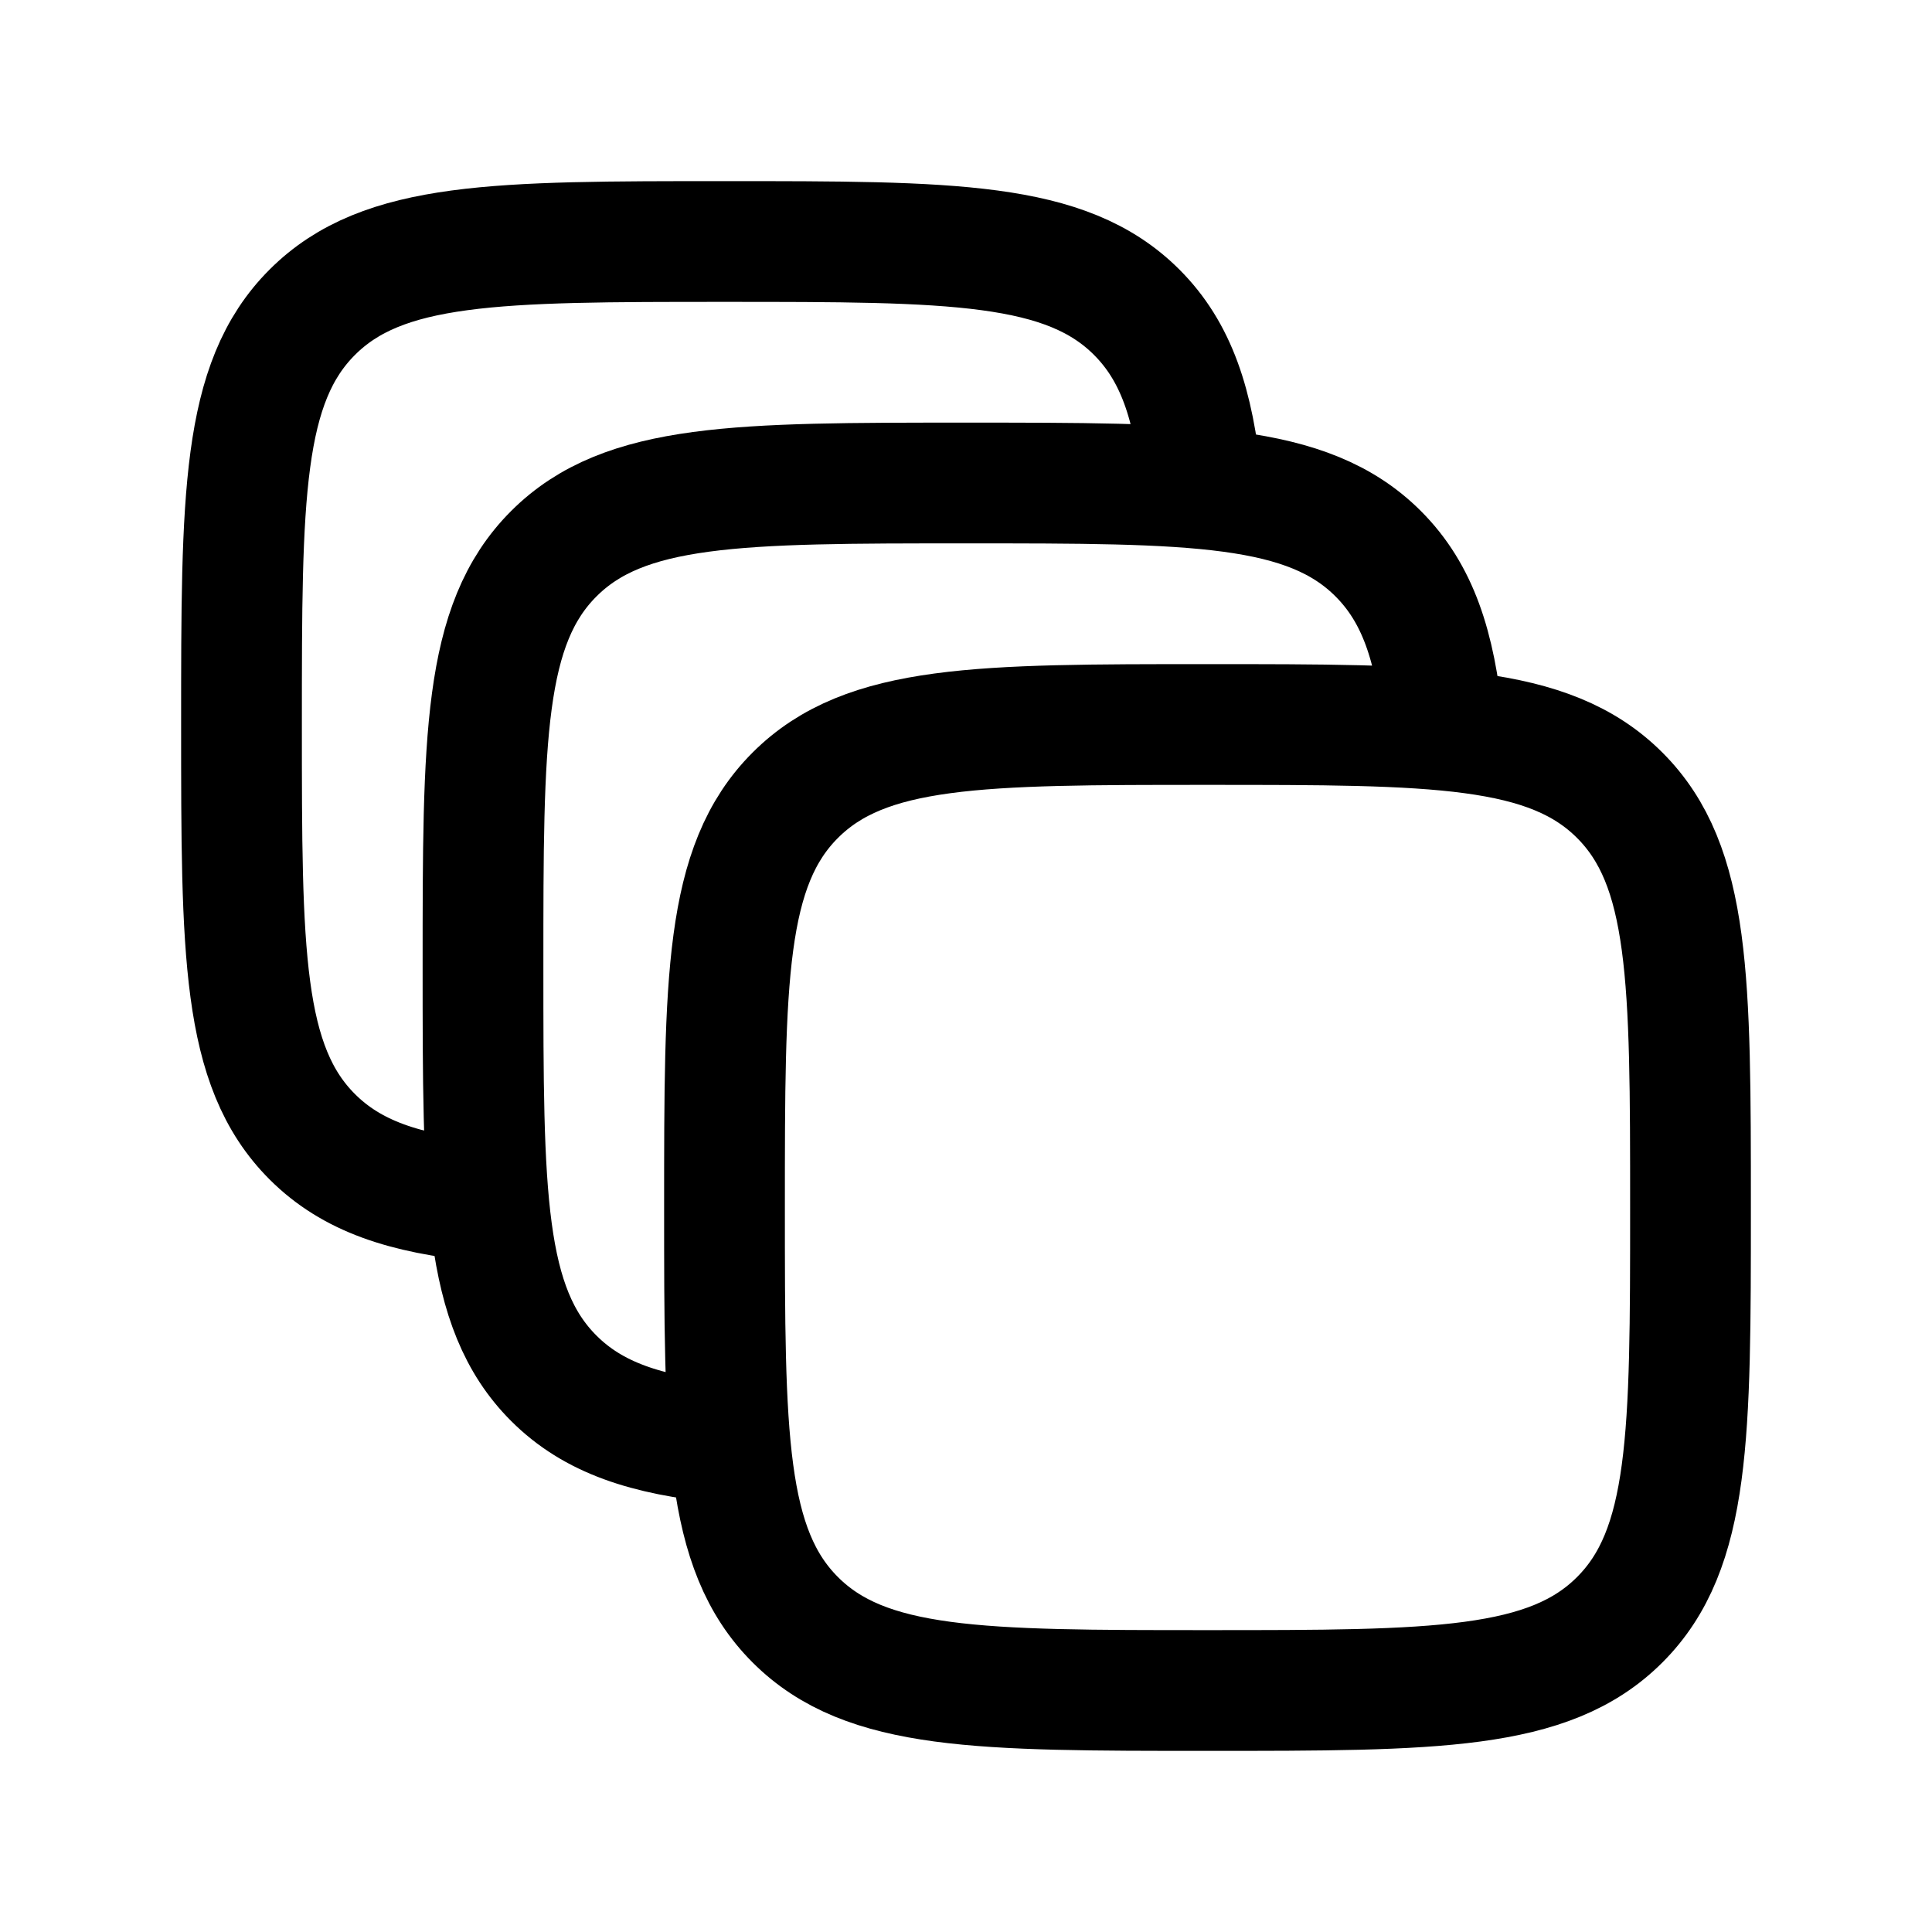 <svg xmlns="http://www.w3.org/2000/svg" width="1em" height="1em" viewBox="0 0 24 24"><!--Icon from Huge Icons by Hugeicons - undefined--><g fill="none" stroke="currentColor" stroke-linecap="round" stroke-linejoin="round" stroke-width="1.5" color="currentColor"><path d="M9.879 20.121C10.757 21 12.172 21 15 21s4.243 0 5.121-.879C21 19.243 21 17.828 21 15s0-4.243-.879-5.121C19.243 9 17.828 9 15 9s-4.243 0-5.121.879C9 10.757 9 12.172 9 15s0 4.243.879 5.121"/><path d="M17.924 9c-.096-.975-.313-1.631-.803-2.121C16.243 6 14.828 6 12 6s-4.243 0-5.121.879C6 7.757 6 9.172 6 12s0 4.243.879 5.121c.49.49 1.146.707 2.121.803"/><path d="M14.924 6c-.096-.975-.313-1.631-.803-2.121C13.243 3 11.828 3 9 3s-4.243 0-5.121.879C3 4.757 3 6.172 3 9s0 4.243.879 5.121c.49.49 1.146.707 2.121.803"/></g></svg>